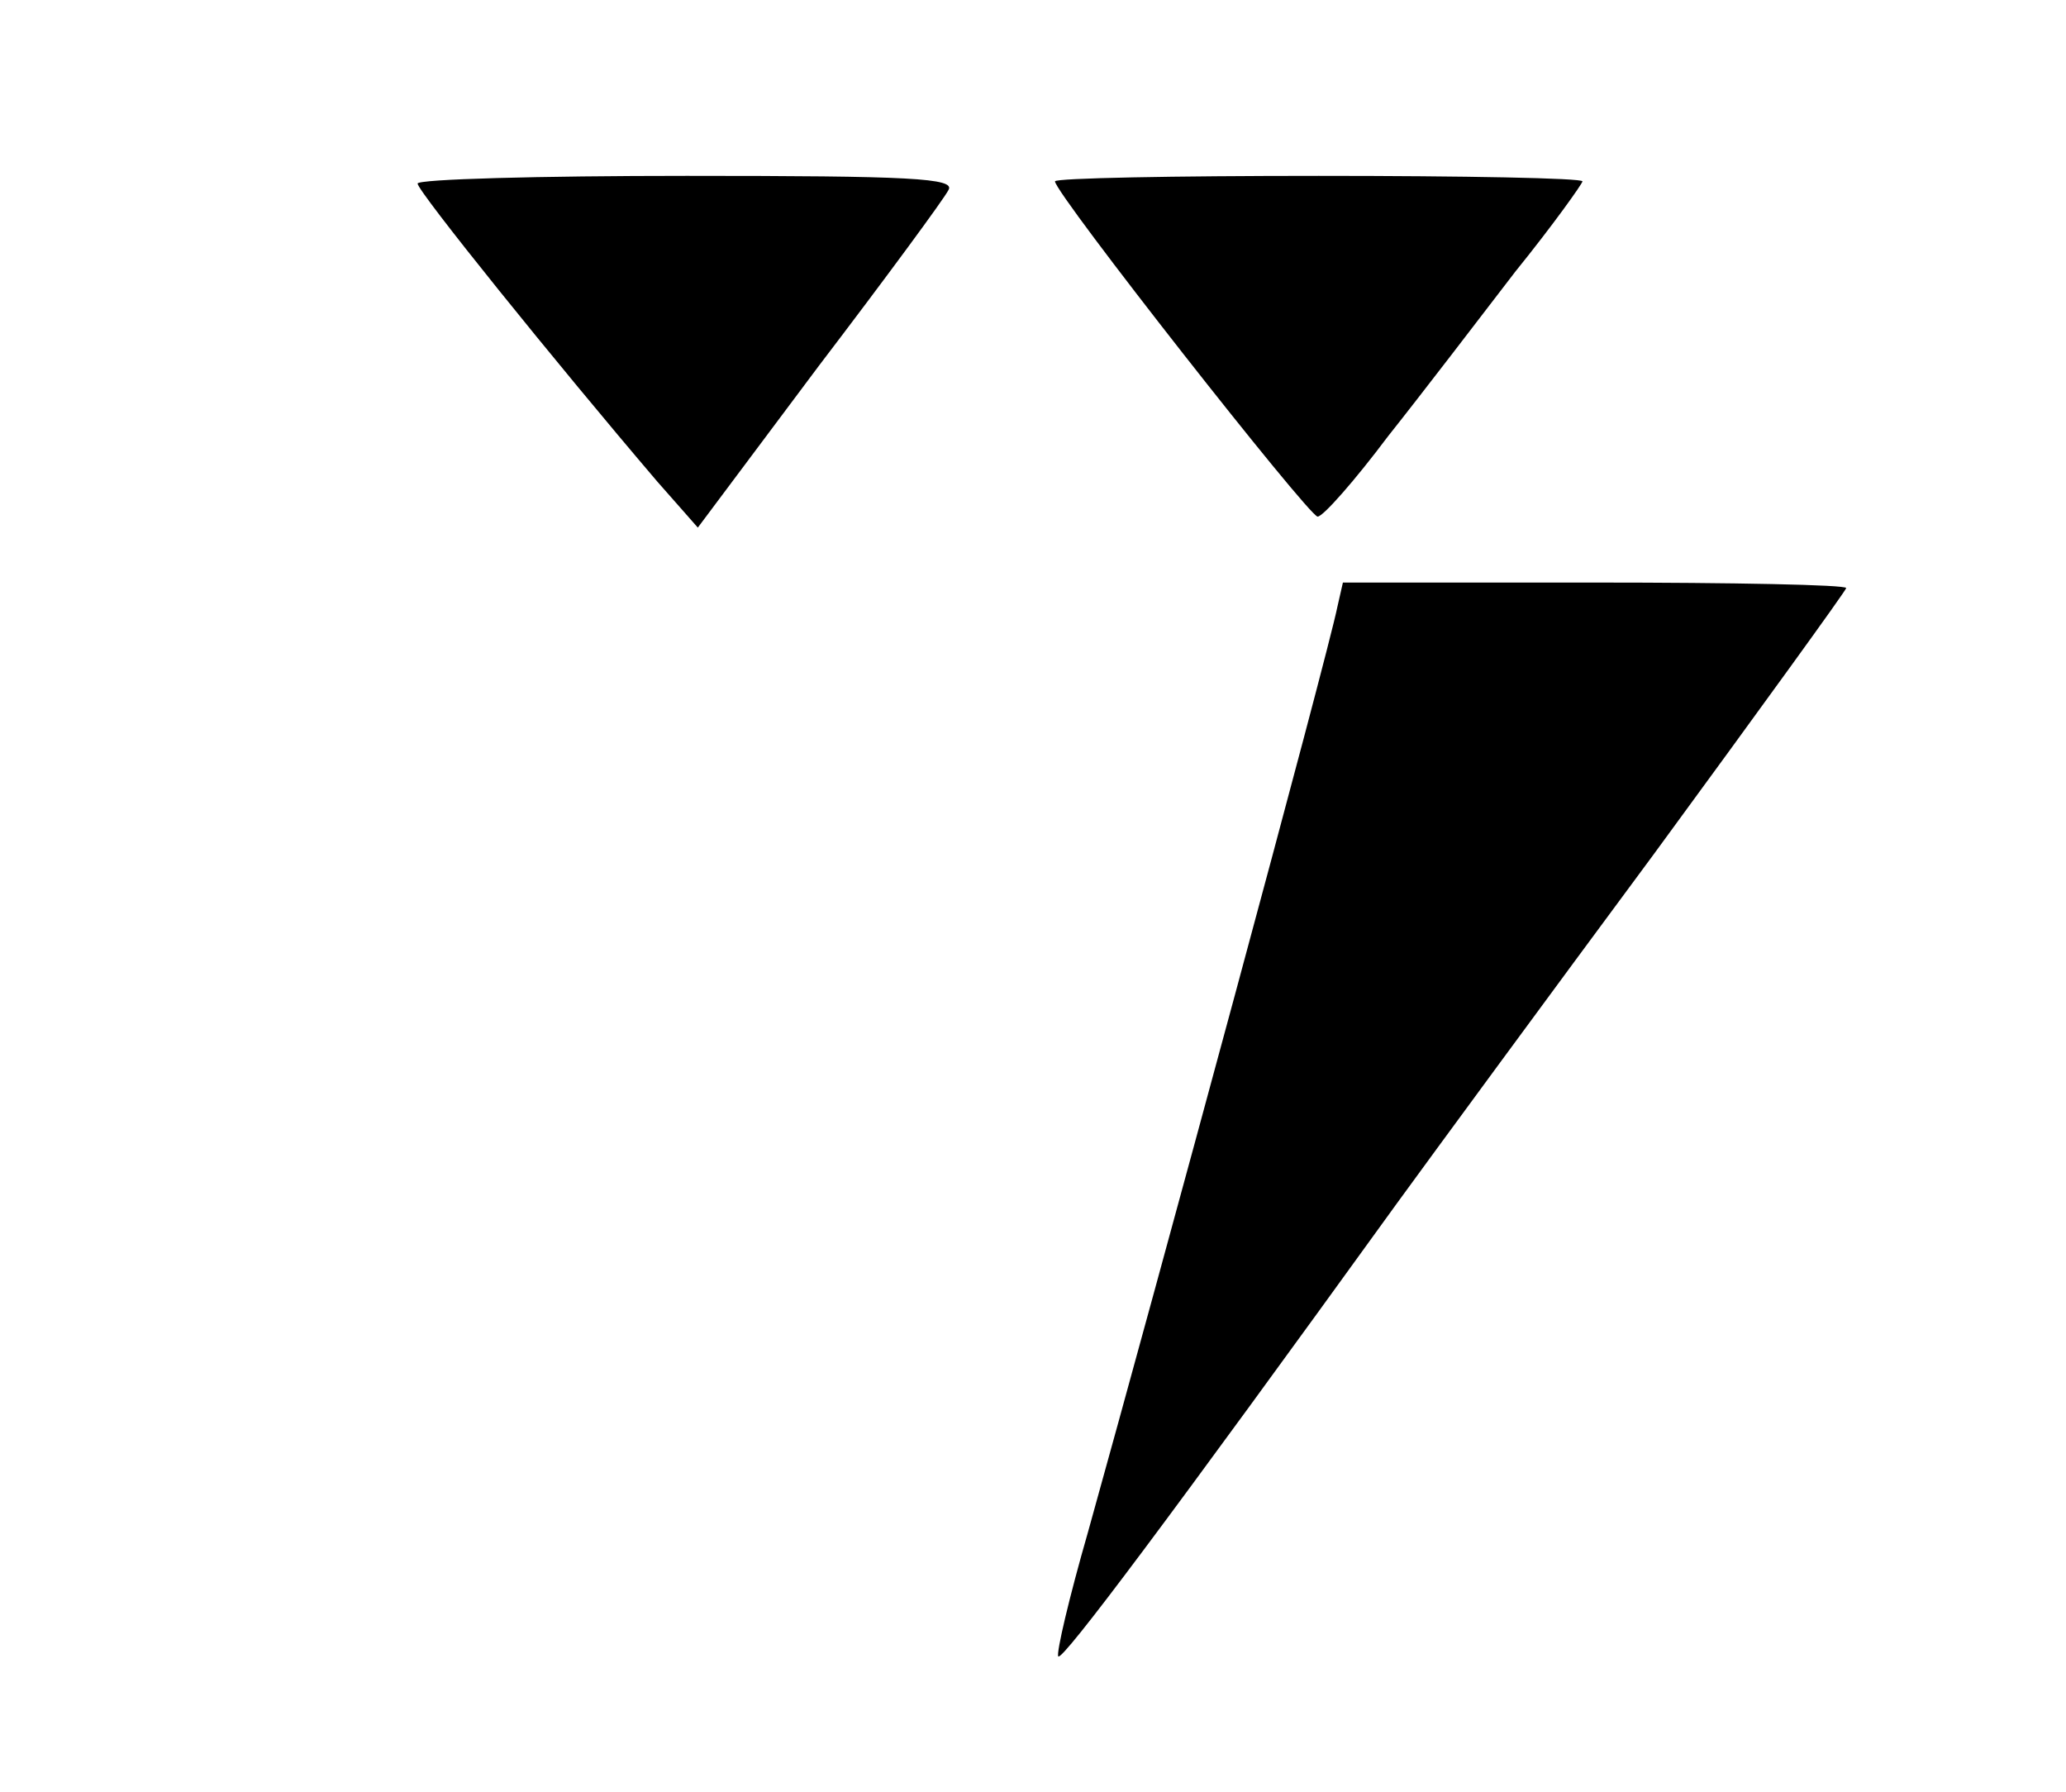 <?xml version="1.0" standalone="no"?>
<!DOCTYPE svg PUBLIC "-//W3C//DTD SVG 20010904//EN"
 "http://www.w3.org/TR/2001/REC-SVG-20010904/DTD/svg10.dtd">
<svg version="1.0" xmlns="http://www.w3.org/2000/svg"
 width="188pt" height="163pt" viewBox="0 0 188 163"
 preserveAspectRatio="xMidYMid meet">

<g transform="translate(0,163) scale(0.1,-0.1)"
fill="#000000" stroke="none">
<path d="M380 1463 c0 -7 125 -162 218 -271 l37 -42 110 147 c61 80 114 152
118 160 7 11 -35 13 -238 13 -135 0 -245 -3 -245 -7z"/>
<path d="M960 1465 c0 -11 231 -305 239 -305 5 0 34 33 64 73 31 39 83 107
116 150 34 42 61 80 61 82 0 3 -108 5 -240 5 -132 0 -240 -2 -240 -5z"/>
<path d="M1217 1078 c-9 -45 -164 -616 -227 -842 -17 -59 -29 -110 -27 -113 4
-4 102 127 308 412 32 44 137 187 234 318 96 131 175 240 175 242 0 3 -103 5
-229 5 l-229 0 -5 -22z"/>
</g>
</svg>
